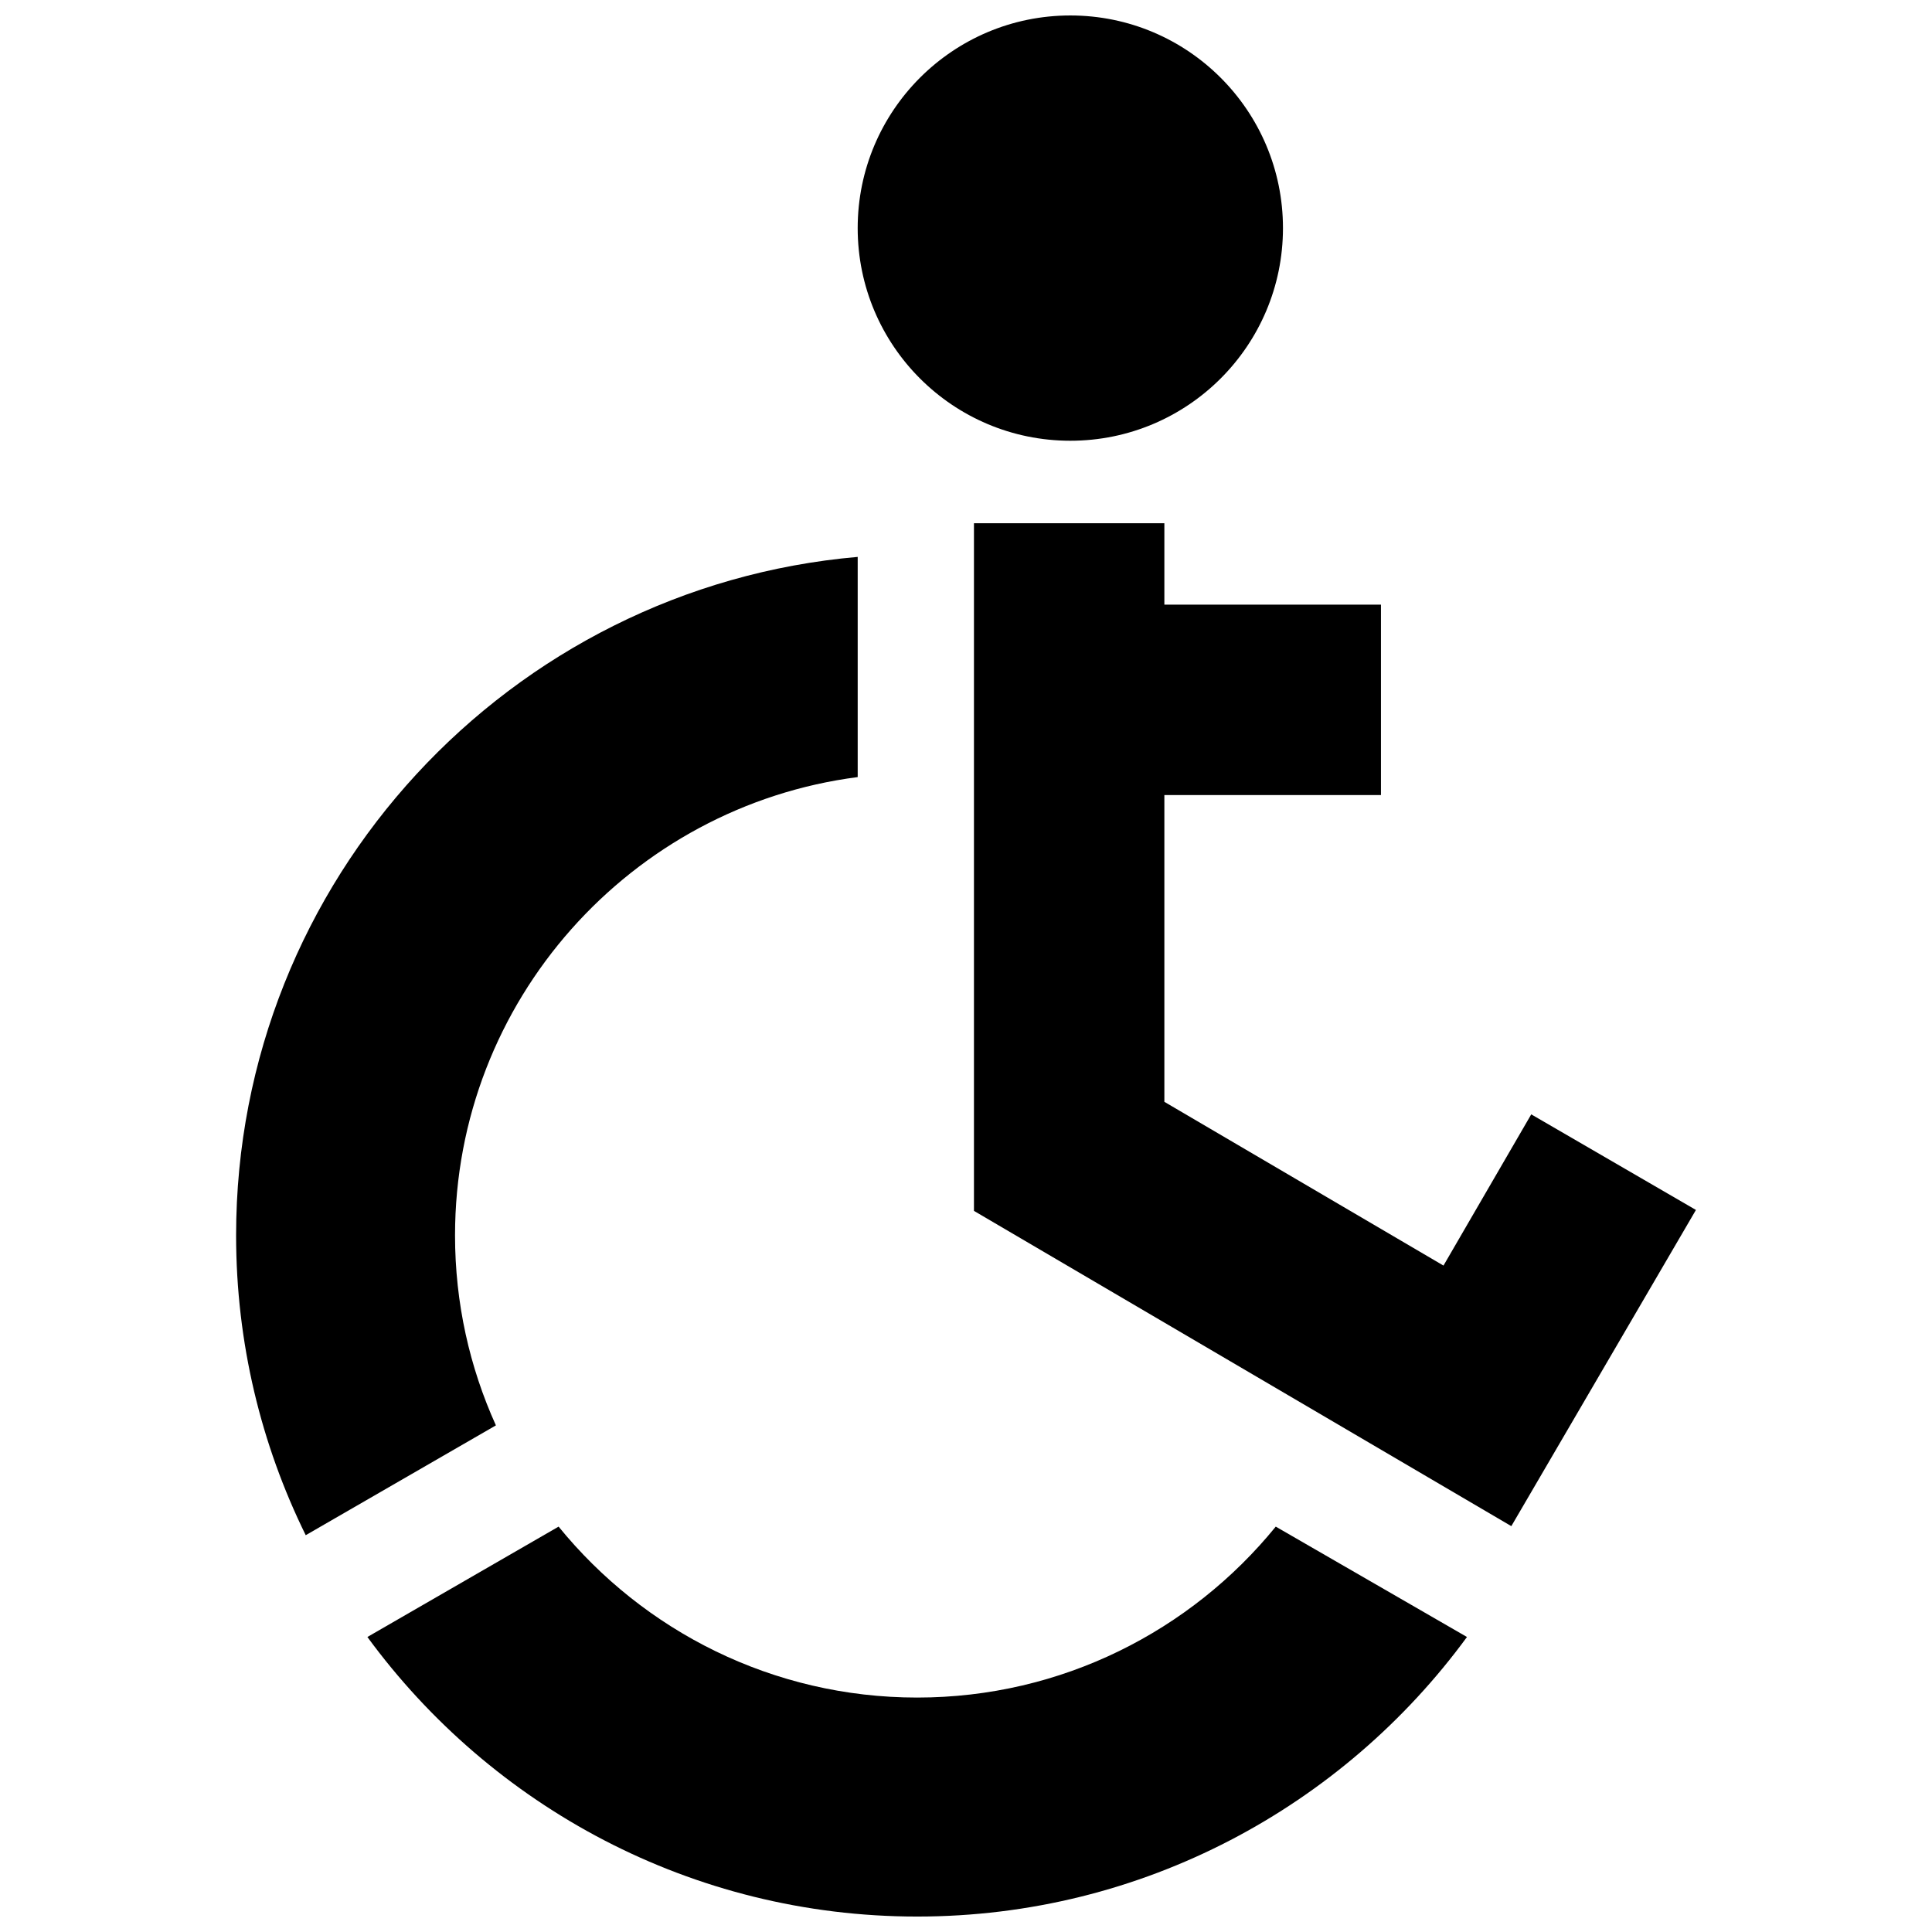 <?xml version="1.0" encoding="UTF-8"?>
<!-- Uploaded to: SVG Repo, www.svgrepo.com, Generator: SVG Repo Mixer Tools -->
<svg width="800px" height="800px" version="1.1" viewBox="144 144 512 512" xmlns="http://www.w3.org/2000/svg">
 <defs>
  <clipPath id="b">
   <path d="m241 548h292v103.9h-292z"/>
  </clipPath>
  <clipPath id="a">
   <path d="m371 148.09h114v112.91h-114z"/>
  </clipPath>
 </defs>
 <path d="m275.42 521.74c-6.957-15.367-10.832-32.414-10.832-50.344 0-62.191 46.598-113.7 106.71-121.46v-58.352c-92.172 8.016-164.73 85.594-164.73 179.81 0 28.496 6.644 55.465 18.453 79.449z"/>
 <g clip-path="url(#b)">
  <path d="m482.09 548.57c-22.469 27.617-56.723 45.301-95.027 45.301-38.305 0-72.555-17.68-95.027-45.301l-50.672 29.25c32.871 44.887 85.938 74.086 145.7 74.086 59.766 0 112.83-29.207 145.7-74.086z"/>
 </g>
 <g clip-path="url(#a)">
  <path d="m484 204.45c0 31.121-25.23 56.352-56.352 56.352s-56.352-25.23-56.352-56.352c0-31.121 25.23-56.352 56.352-56.352s56.352 25.23 56.352 56.352"/>
 </g>
 <path d="m593.44 464.65-43.645-25.332-23.258 40.074-73.969-43.395v-81.301h57.398v-50.461h-57.398v-21.578h-50.461v182.24l142.41 83.547z"/>
</svg>